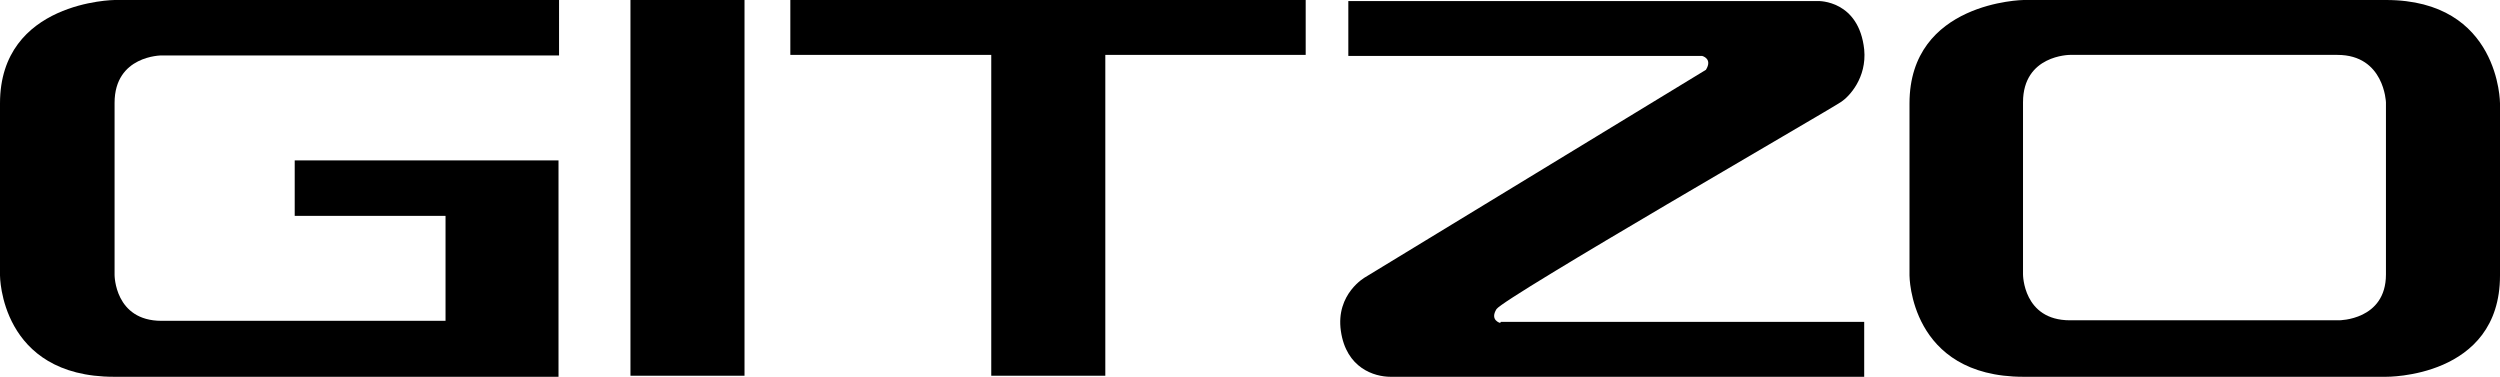 <?xml version="1.0" encoding="iso-8859-1"?>
<svg xmlns="http://www.w3.org/2000/svg" xmlns:xlink="http://www.w3.org/1999/xlink" version="1.1" id="katman_1" x="0px" y="0px" viewBox="0 0 200 30.143" style="enable-background:new 0 0 200 30.143;" xml:space="preserve">
<path d="M190.876,0h-28.992c0,0-9.124,0.128-9.124,8.271v13.771c0,0,0,8.101,9.124,8.101h28.992c0,0,9.124,0.128,9.124-8.101V8.271  C200,8.271,200,0,190.876,0z M190.876,21.957c0,3.667-3.752,3.667-3.752,3.667h-21.531c-3.752,0-3.752-3.667-3.752-3.667V8.186  c0-3.794,3.752-3.794,3.752-3.794h21.403c3.752,0,3.88,3.794,3.88,3.794V21.957z"></path>
<rect x="50.437" width="9.124" height="30.058"></rect>
<path d="M0,8.271v13.771c0,0,0,8.101,9.124,8.101h35.557v-17.31H23.577v4.434h12.066v8.399H12.918C9.166,25.666,9.166,22,9.166,22  V8.229c0-3.794,3.752-3.794,3.752-3.794h31.806V0H9.166C9.166,0,0,0.085,0,8.271"></path>
<path d="M120.017,25.837c0,0-0.853-0.213-0.298-1.109c0.64-0.938,26.519-15.86,27.585-16.585c0.64-0.426,2.046-1.919,1.833-4.178  c-0.426-3.965-3.667-3.88-3.667-3.88h-37.604v4.391h28.31c0,0,0.853,0.213,0.298,1.109L109.23,22.17c0,0-2.388,1.322-1.961,4.306  s2.686,3.667,3.965,3.667h37.902v-4.391H120.06"></path>
<polyline points="79.301,0 63.227,0 63.227,4.391 79.301,4.391 79.301,30.058 88.425,30.058 88.425,4.391 104.455,4.391 104.455,0   79.301,0 "></polyline>
</svg>
